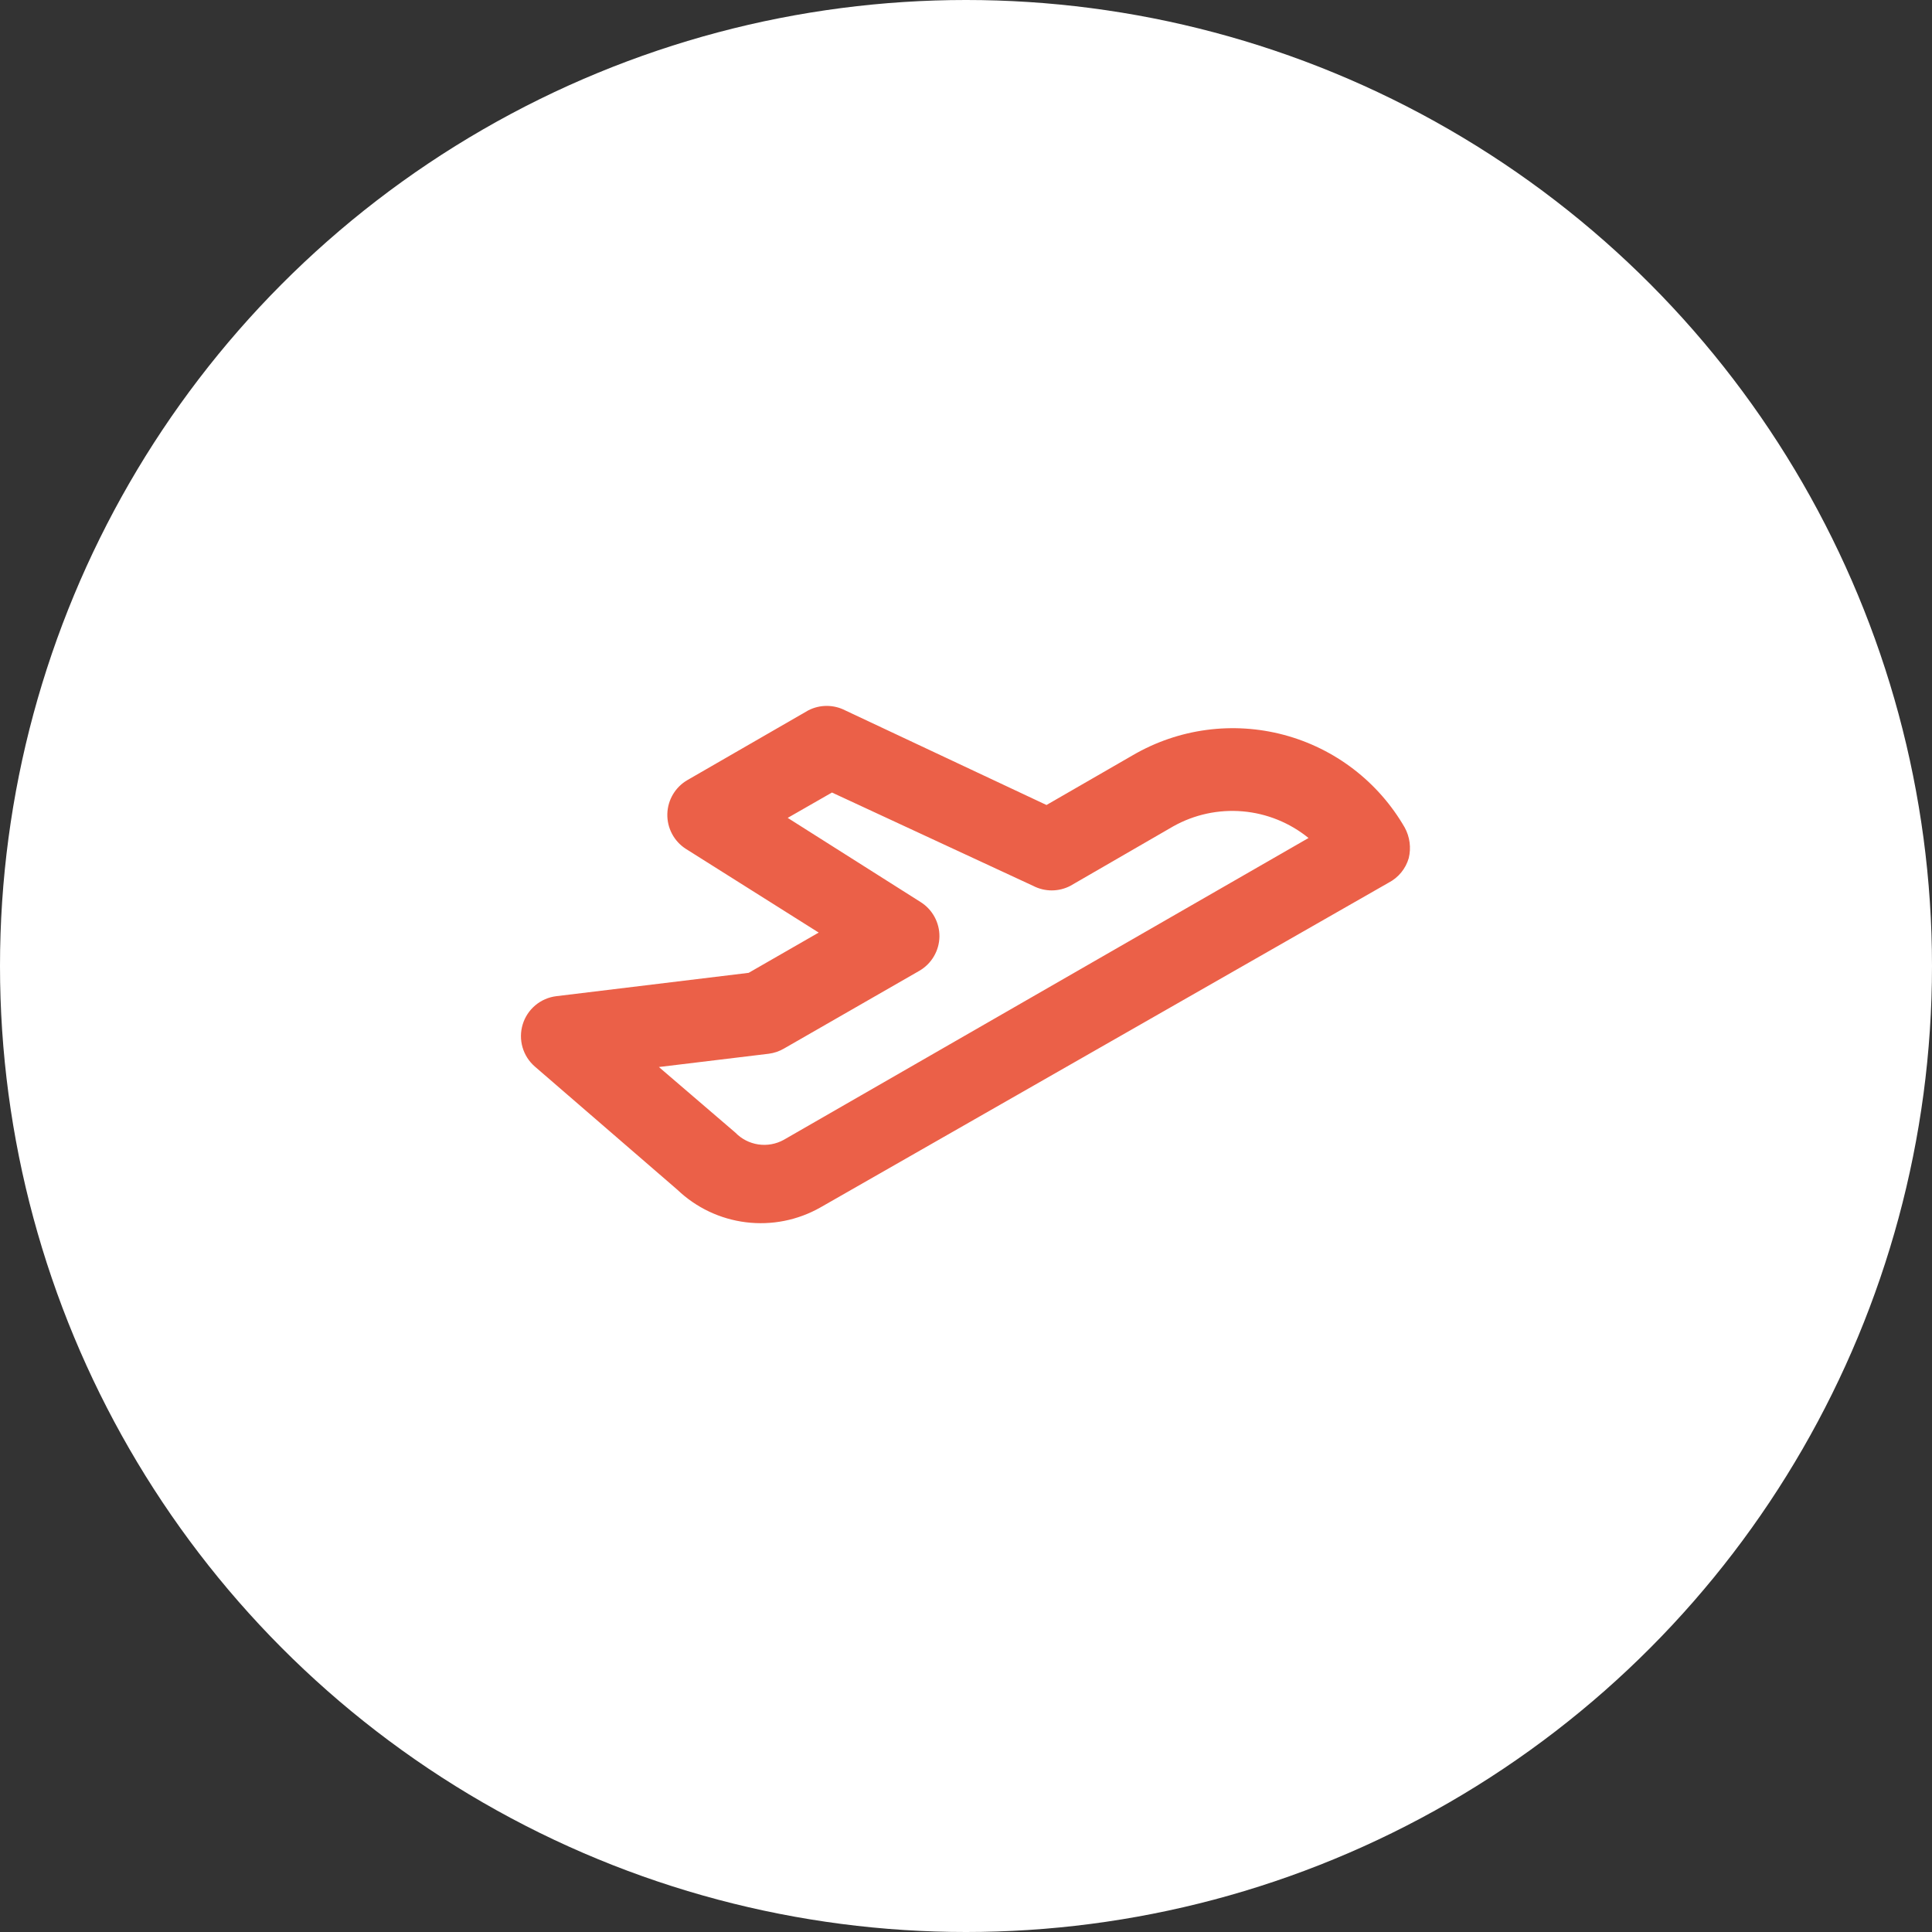<svg xmlns="http://www.w3.org/2000/svg" width="128" height="128" viewBox="0 0 128 128" fill="none"><rect x="0" y="0" width="128" height="128" fill="#333333" stroke="none"/><circle cx="64" cy="64" r="64" fill="white"></circle><path d="M93.333 56.853C93.5 56.168 93.405 55.445 93.067 54.827C92.202 53.327 91.051 52.013 89.677 50.959C88.304 49.906 86.736 49.134 85.064 48.688C83.391 48.242 81.647 48.131 79.932 48.36C78.216 48.59 76.563 49.156 75.067 50.026L69.333 53.333L56 47.066C55.621 46.87 55.2 46.768 54.773 46.768C54.346 46.768 53.926 46.87 53.547 47.066L45.547 51.68C45.151 51.908 44.821 52.234 44.588 52.626C44.354 53.018 44.225 53.464 44.213 53.92C44.2 54.379 44.307 54.835 44.522 55.241C44.736 55.648 45.053 55.992 45.44 56.24L54.24 61.786L49.6 64.453L36.853 66C36.341 66.063 35.858 66.274 35.463 66.606C35.068 66.939 34.778 67.379 34.629 67.873C34.479 68.368 34.476 68.894 34.62 69.39C34.764 69.886 35.049 70.329 35.44 70.666L44.88 78.826C46.123 80.013 47.714 80.767 49.419 80.978C51.124 81.19 52.852 80.847 54.347 80L92 58.48C92.321 58.313 92.605 58.083 92.834 57.803C93.063 57.524 93.233 57.2 93.333 56.853ZM51.92 75.52C51.408 75.802 50.817 75.907 50.239 75.821C49.661 75.734 49.127 75.46 48.72 75.04L43.653 70.693L50.933 69.813C51.291 69.767 51.636 69.649 51.947 69.466L60.907 64.32C61.306 64.089 61.639 63.76 61.872 63.362C62.106 62.965 62.233 62.514 62.24 62.053C62.245 61.595 62.133 61.144 61.913 60.742C61.694 60.341 61.375 60.002 60.987 59.76L52.187 54.187L55.12 52.507L68.453 58.693C68.832 58.889 69.253 58.992 69.68 58.992C70.107 58.992 70.528 58.889 70.907 58.693L77.733 54.746C79.132 53.962 80.735 53.617 82.332 53.755C83.93 53.893 85.449 54.508 86.693 55.52L51.92 75.52Z" fill="#EB6048"></path></svg>